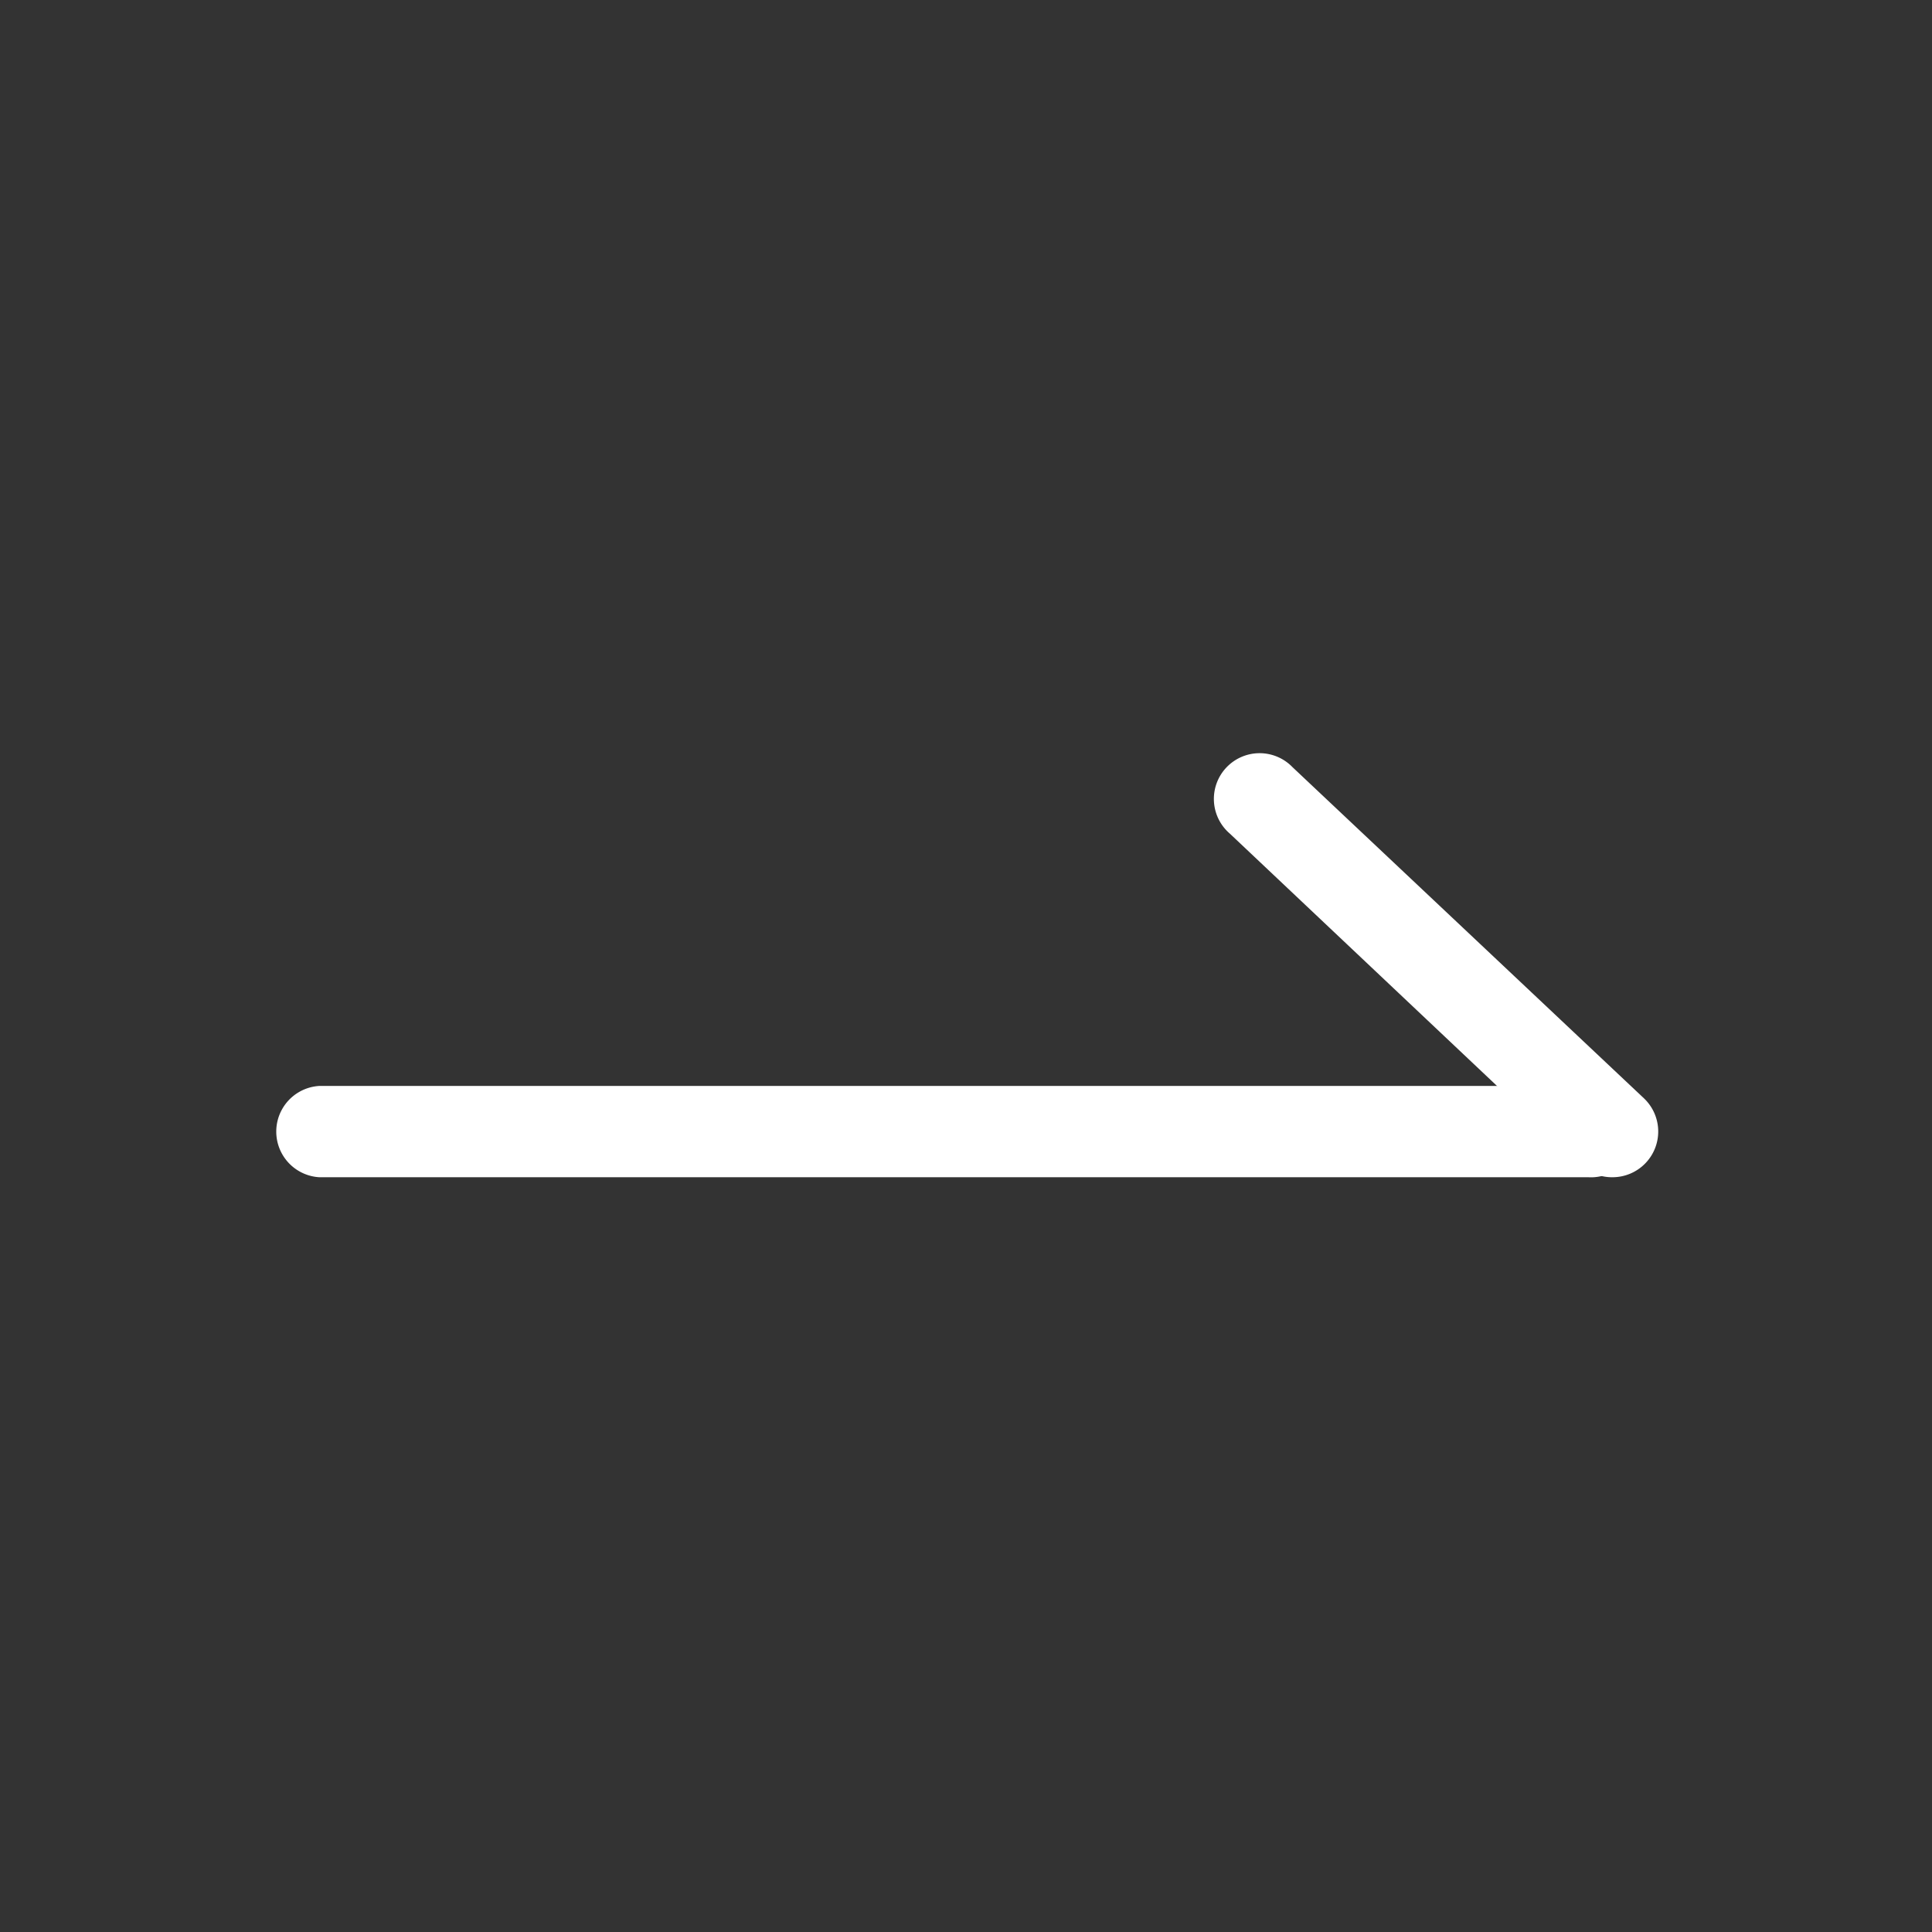 <?xml version="1.0" standalone="no"?><!DOCTYPE svg PUBLIC "-//W3C//DTD SVG 1.1//EN" "http://www.w3.org/Graphics/SVG/1.1/DTD/svg11.dtd"><svg t="1621394552946" class="icon" viewBox="0 0 1024 1024" version="1.1" xmlns="http://www.w3.org/2000/svg" p-id="1348" xmlns:xlink="http://www.w3.org/1999/xlink" width="200" height="200"><rect x="0" y="0" width="1024" height="1024" fill="#333333" stroke="none"/><defs><style type="text/css"></style></defs><path d="M841.813 623.957H169.216a24.235 24.235 0 0 1 0-48.384h672.597a24.235 24.235 0 1 1 0 48.384z" p-id="1349" fill="#ffffff"></path><path d="M854.784 623.957a24.491 24.491 0 0 1-17.067-6.571L651.861 441.856a24.235 24.235 0 1 1 33.195-35.243l186.283 175.531a24.235 24.235 0 0 1-16.555 41.813z" p-id="1350" fill="#ffffff"></path></svg>